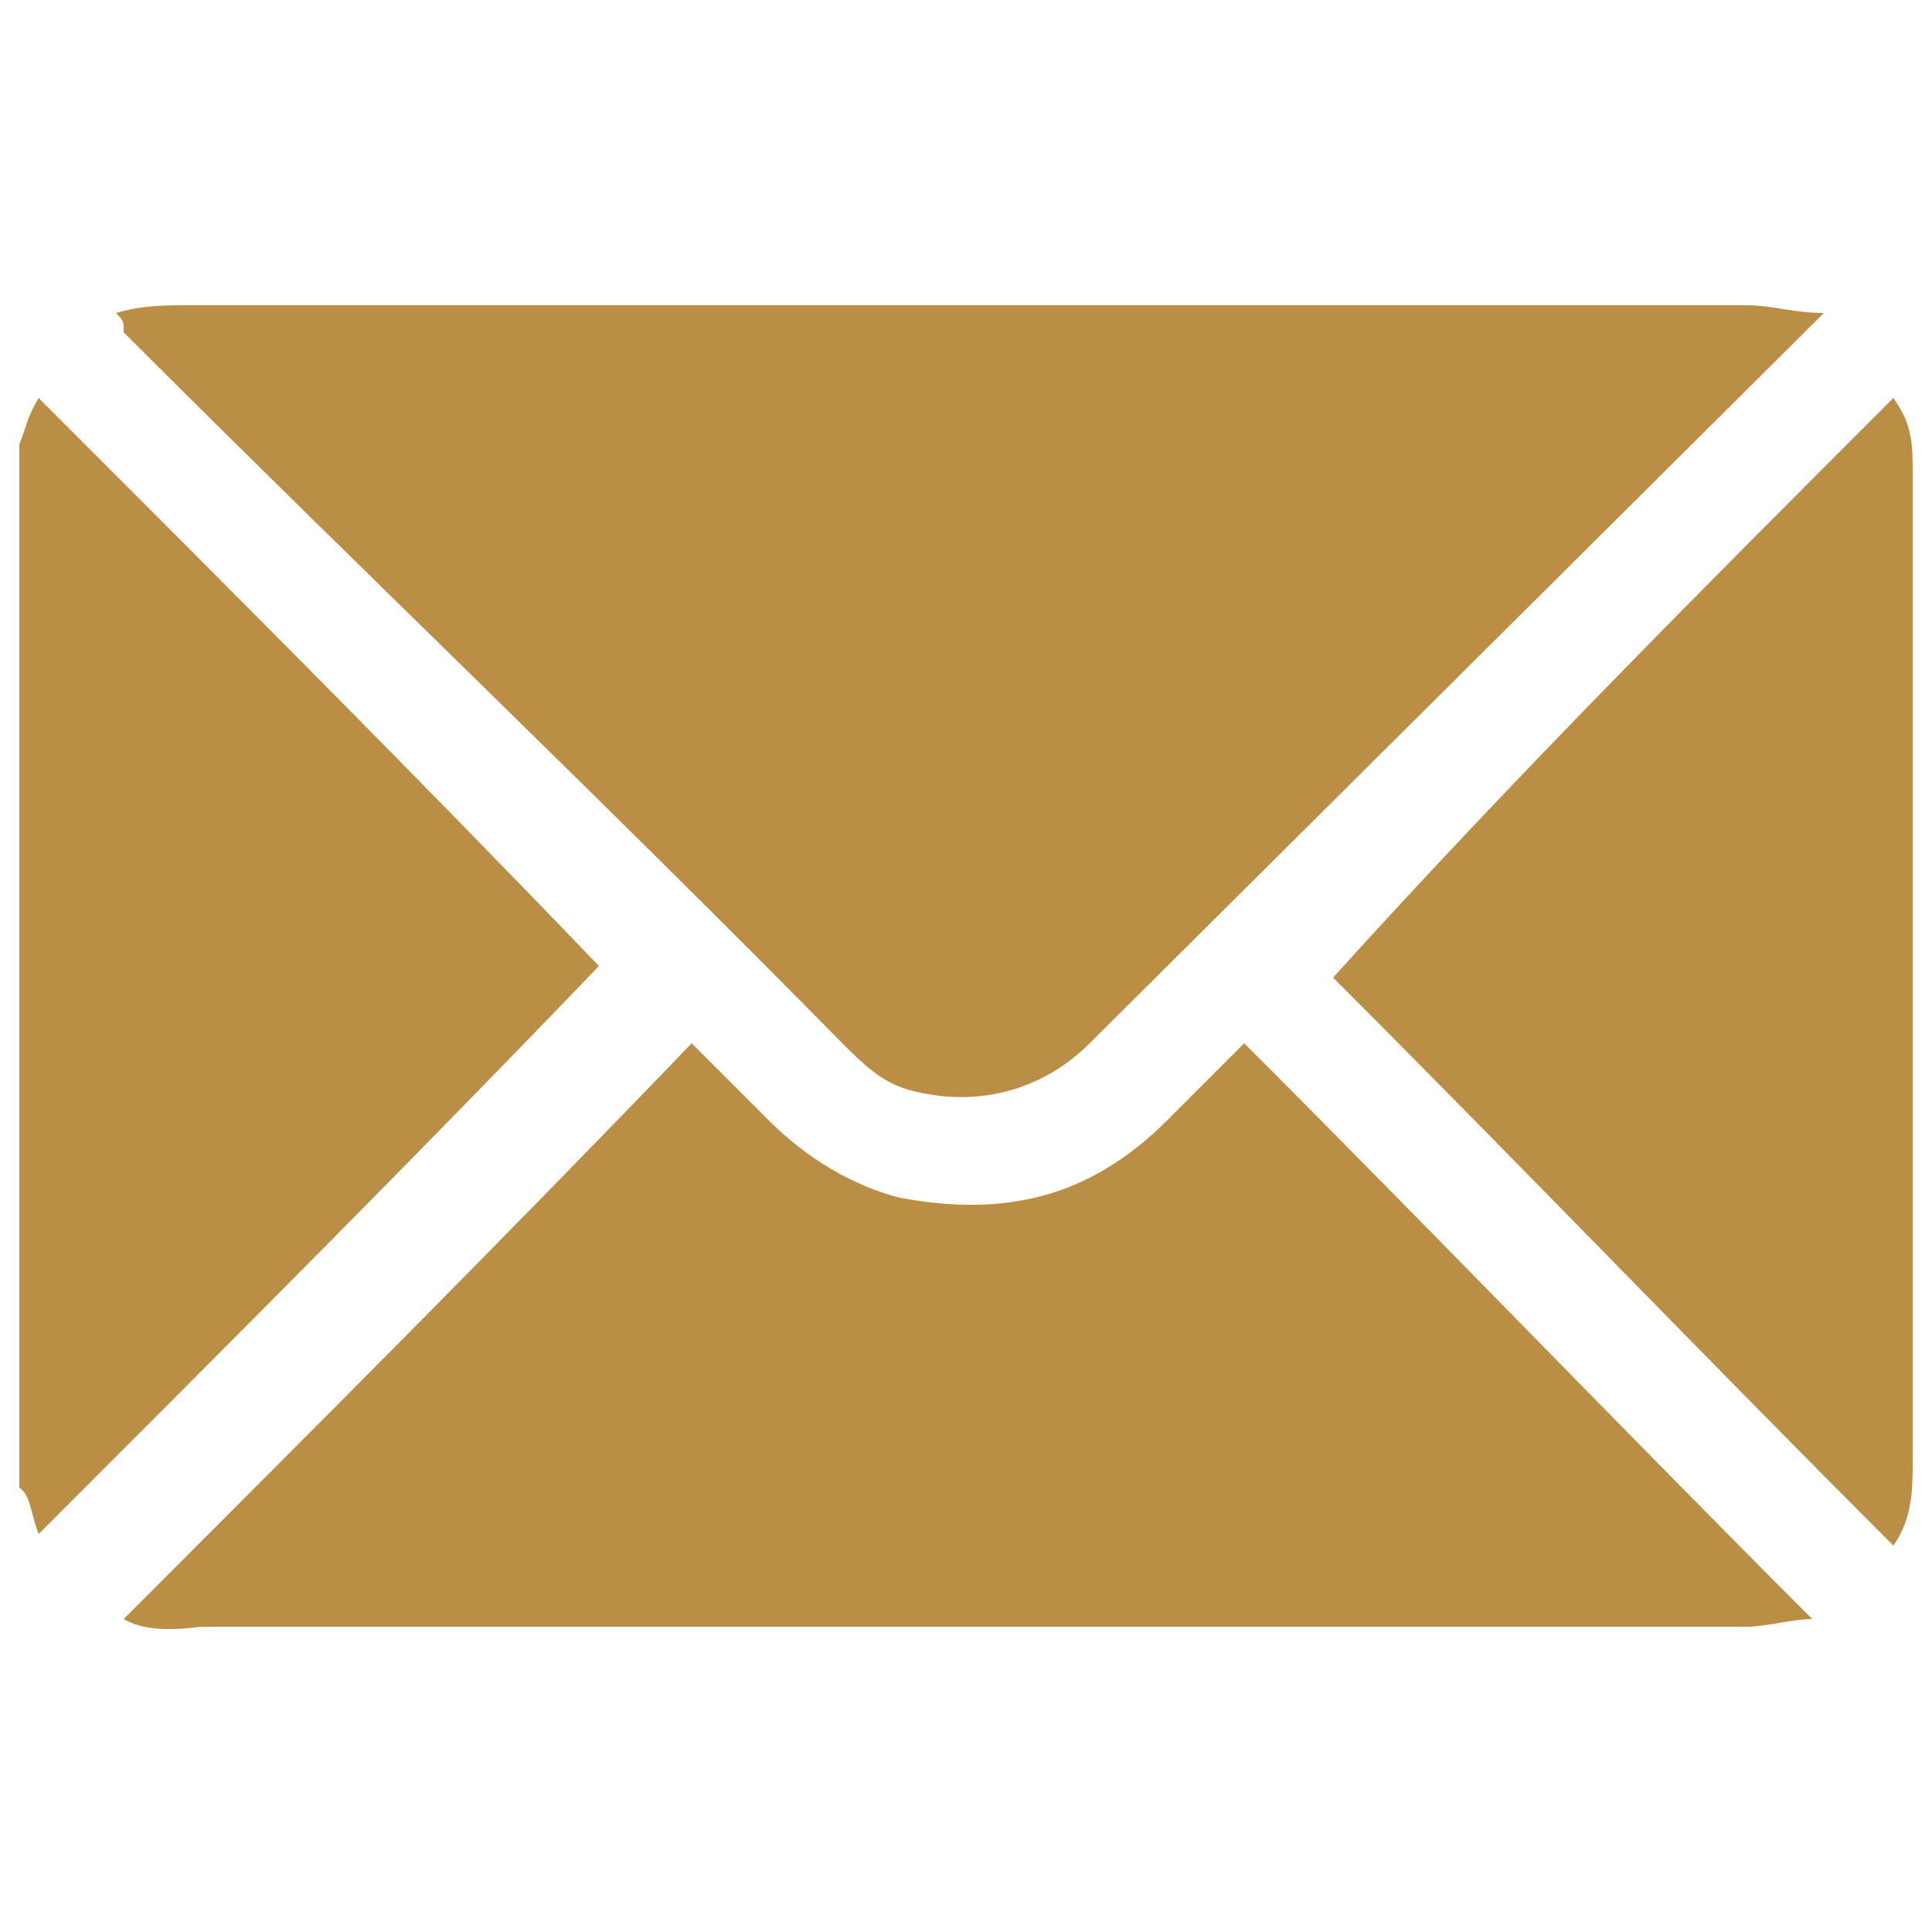 <?xml version="1.0" encoding="utf-8"?>
<!-- Generator: Adobe Illustrator 24.0.2, SVG Export Plug-In . SVG Version: 6.00 Build 0)  -->
<svg version="1.1" id="Capa_1" xmlns="http://www.w3.org/2000/svg" xmlns:xlink="http://www.w3.org/1999/xlink" x="0px" y="0px"
	 viewBox="0 0 50 50" style="enable-background:new 0 0 50 50;" xml:space="preserve">
<style type="text/css">
	.st0{fill:#BB8E45;}
</style>
<g>
	<path class="st0" d="M0.5,11.5C0.7,11,0.7,10.8,1,10.3c4.9,4.9,9.8,9.8,14.5,14.7C10.8,29.9,5.9,34.8,1,39.7
		c-0.2-0.5-0.2-1-0.5-1.2V11.5z"/>
	<path class="st0" d="M3,8.1c0.7-0.2,1.2-0.2,2-0.2h40.2c0.7,0,1.2,0.2,2,0.2C47,8.3,47,8.3,46.7,8.6L28.2,27
		c-1.2,1.2-2.9,1.7-4.7,1.2c-0.7-0.2-1.2-0.7-1.7-1.2C15.7,20.8,9.3,14.7,3.2,8.6C3.2,8.3,3.2,8.3,3,8.1"/>
	<path class="st0" d="M3.2,41.9C8.1,37,13,32.1,17.9,27c0.7,0.7,1.5,1.5,2,2c1,1,2.2,1.7,3.4,2c2.7,0.5,4.9,0,6.9-2
		c0.7-0.7,1.2-1.2,2-2c4.9,4.9,9.8,10,14.7,14.9c-0.5,0-1.2,0.2-1.7,0.2H34.8H5.2C4.4,42.2,3.7,42.2,3.2,41.9"/>
	<path class="st0" d="M49,10.3c0.5,0.7,0.5,1.2,0.5,2v12.3v13.2c0,0.7,0,1.5-0.5,2.2c-4.9-4.9-9.8-10-14.5-14.7
		C39.2,20.1,44.1,15.2,49,10.3"/>
</g>
</svg>
